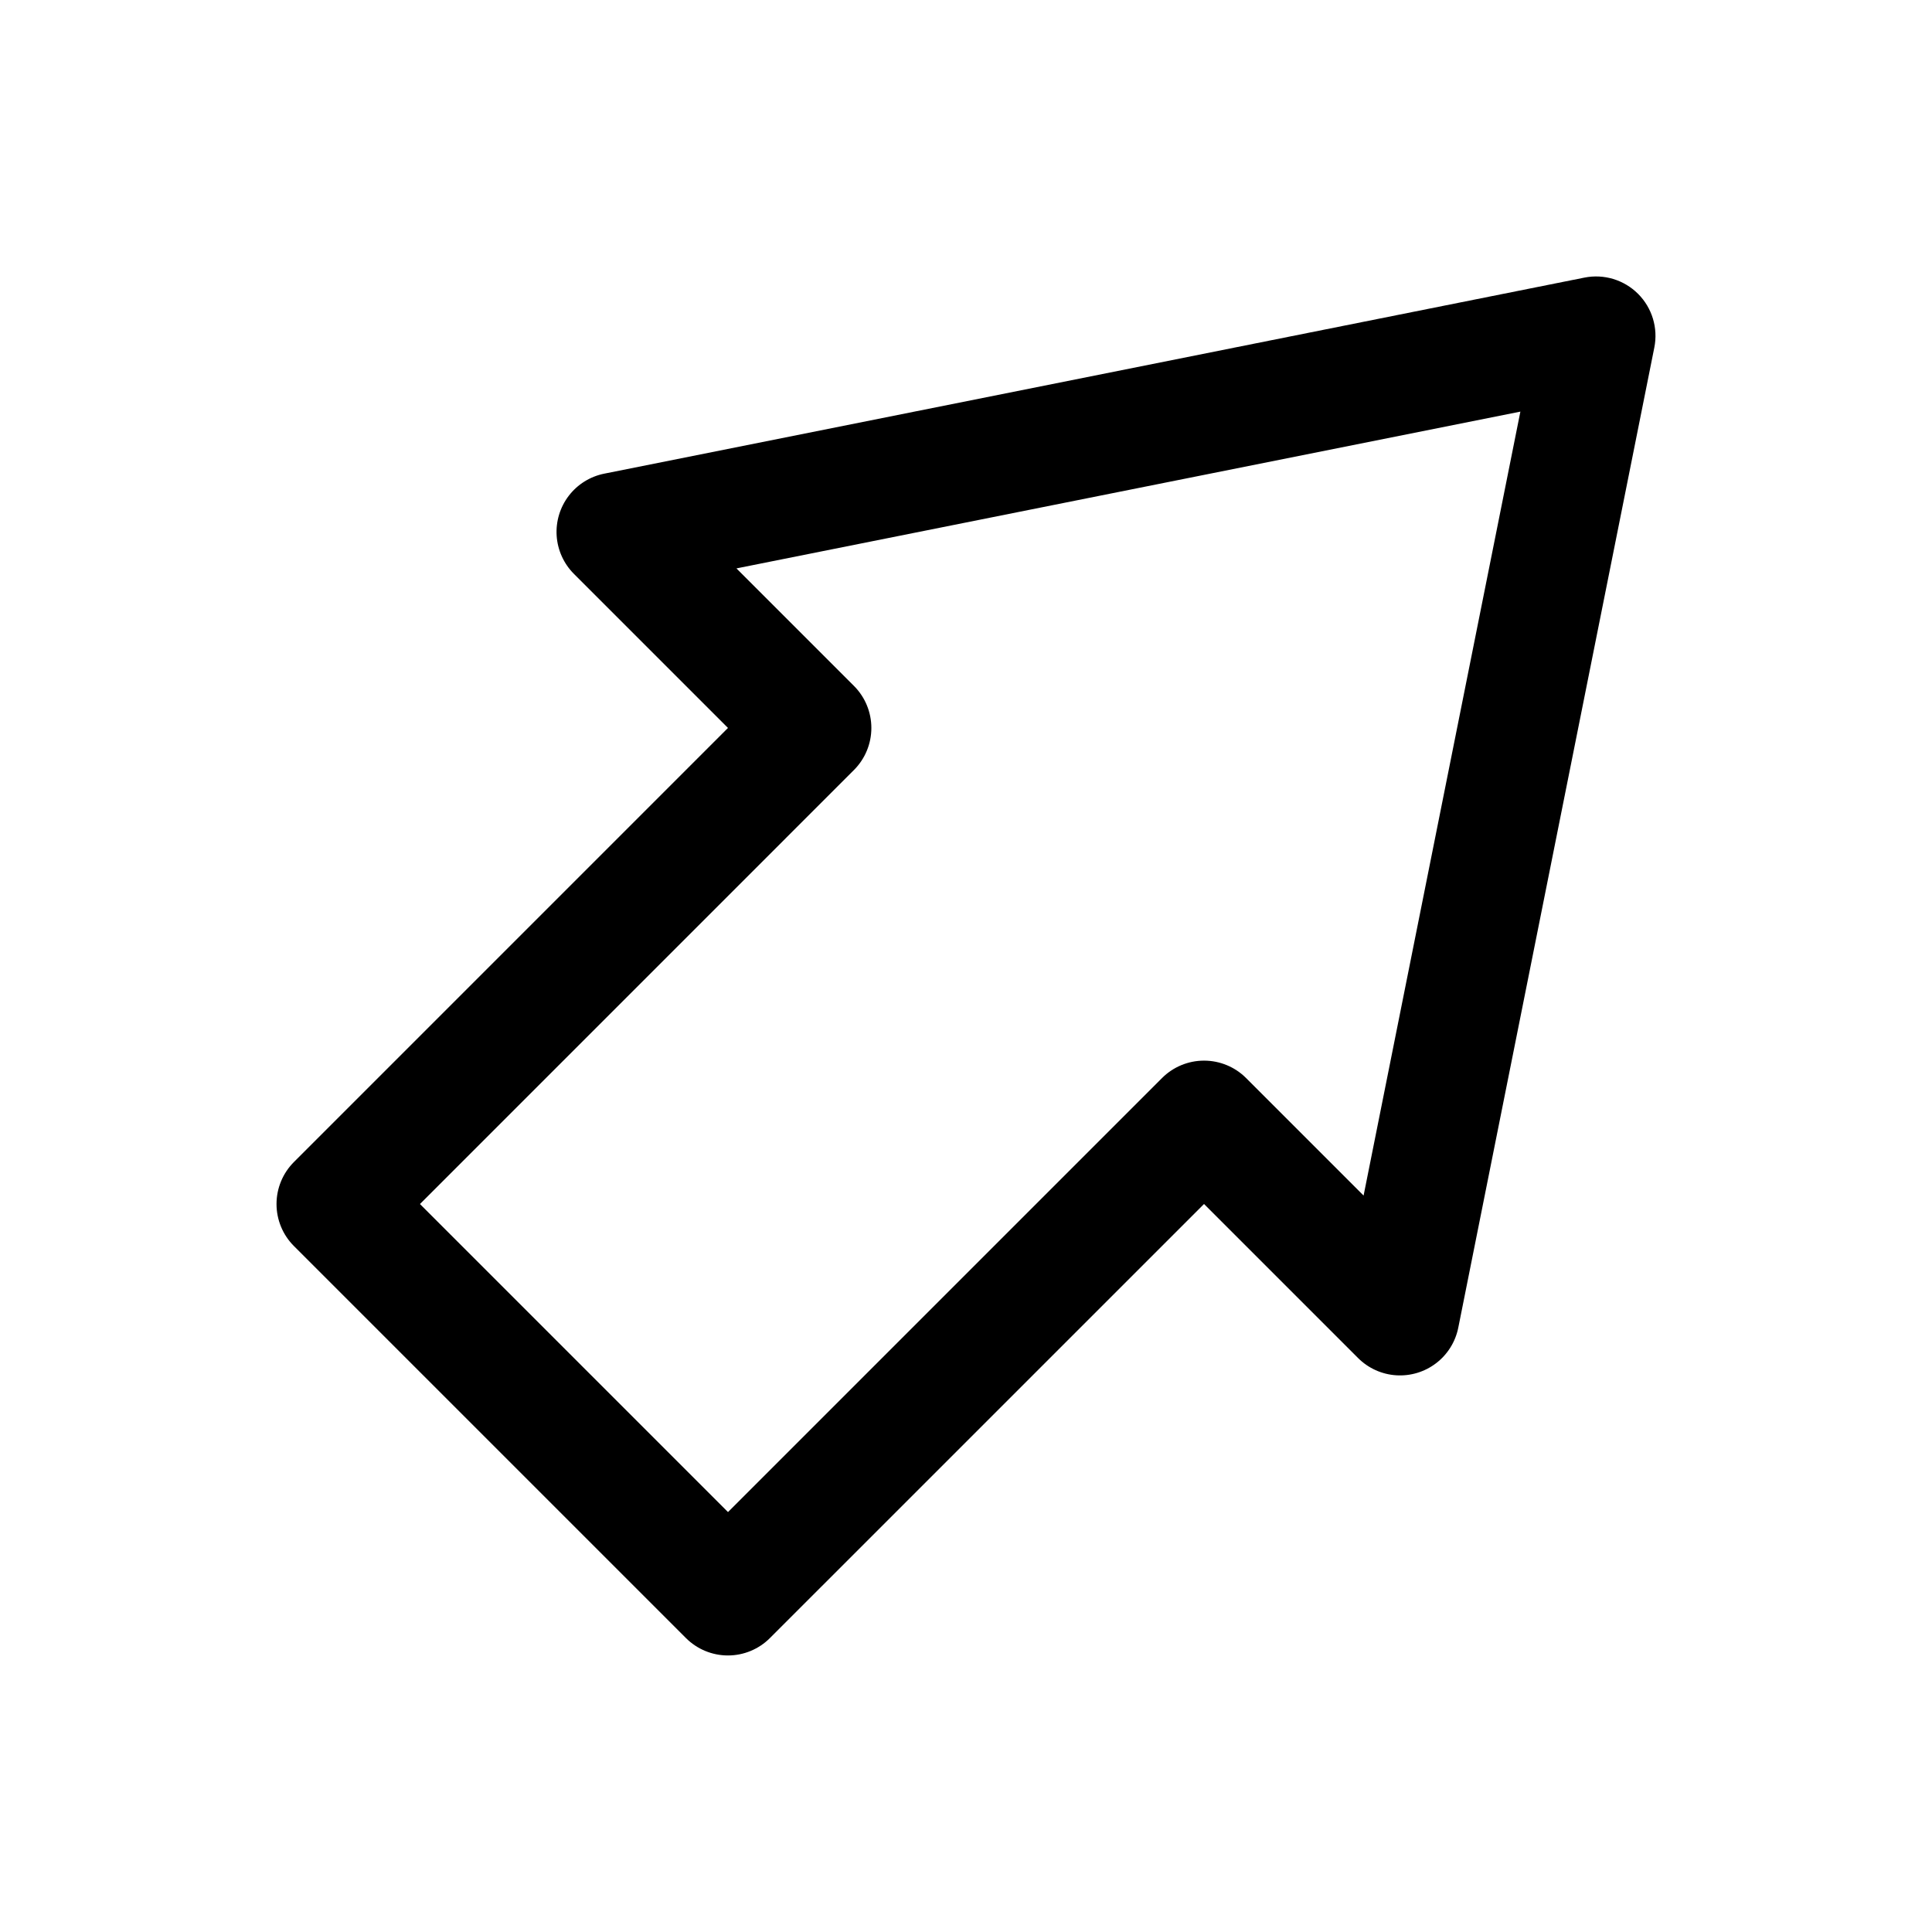 <?xml version="1.0" encoding="UTF-8"?>
<!-- The Best Svg Icon site in the world: iconSvg.co, Visit us! https://iconsvg.co -->
<svg fill="#000000" width="800px" height="800px" version="1.1" viewBox="144 144 512 512" xmlns="http://www.w3.org/2000/svg">
 <path d="m336.92 336.91-115.03 115.04c-2.953 2.953-4.609 6.957-4.609 11.133 0 4.172 1.656 8.18 4.609 11.129l103.89 103.89c2.953 2.953 6.957 4.613 11.133 4.613 4.176 0 8.18-1.66 11.129-4.613l115.04-115.03 40.816 40.816c2.695 2.699 6.285 4.328 10.094 4.578s7.578-0.891 10.605-3.211c3.031-2.32 5.113-5.664 5.863-9.406l51.953-259.75c1.035-5.164-0.582-10.5-4.305-14.223-3.723-3.723-9.059-5.336-14.219-4.305l-259.75 51.953c-3.742 0.75-7.086 2.832-9.406 5.863s-3.461 6.801-3.211 10.609c0.254 3.805 1.879 7.394 4.578 10.094zm33.398 11.137c2.945-2.957 4.602-6.957 4.602-11.133 0-4.172-1.656-8.176-4.602-11.129l-31.152-31.152 207.75-41.551-41.551 207.75-31.152-31.152 0.004 0.004c-2.957-2.949-6.957-4.606-11.133-4.606-4.172 0-8.176 1.656-11.129 4.606l-115.03 115.03-81.633-81.633z" fill-rule="evenodd"/>
</svg>